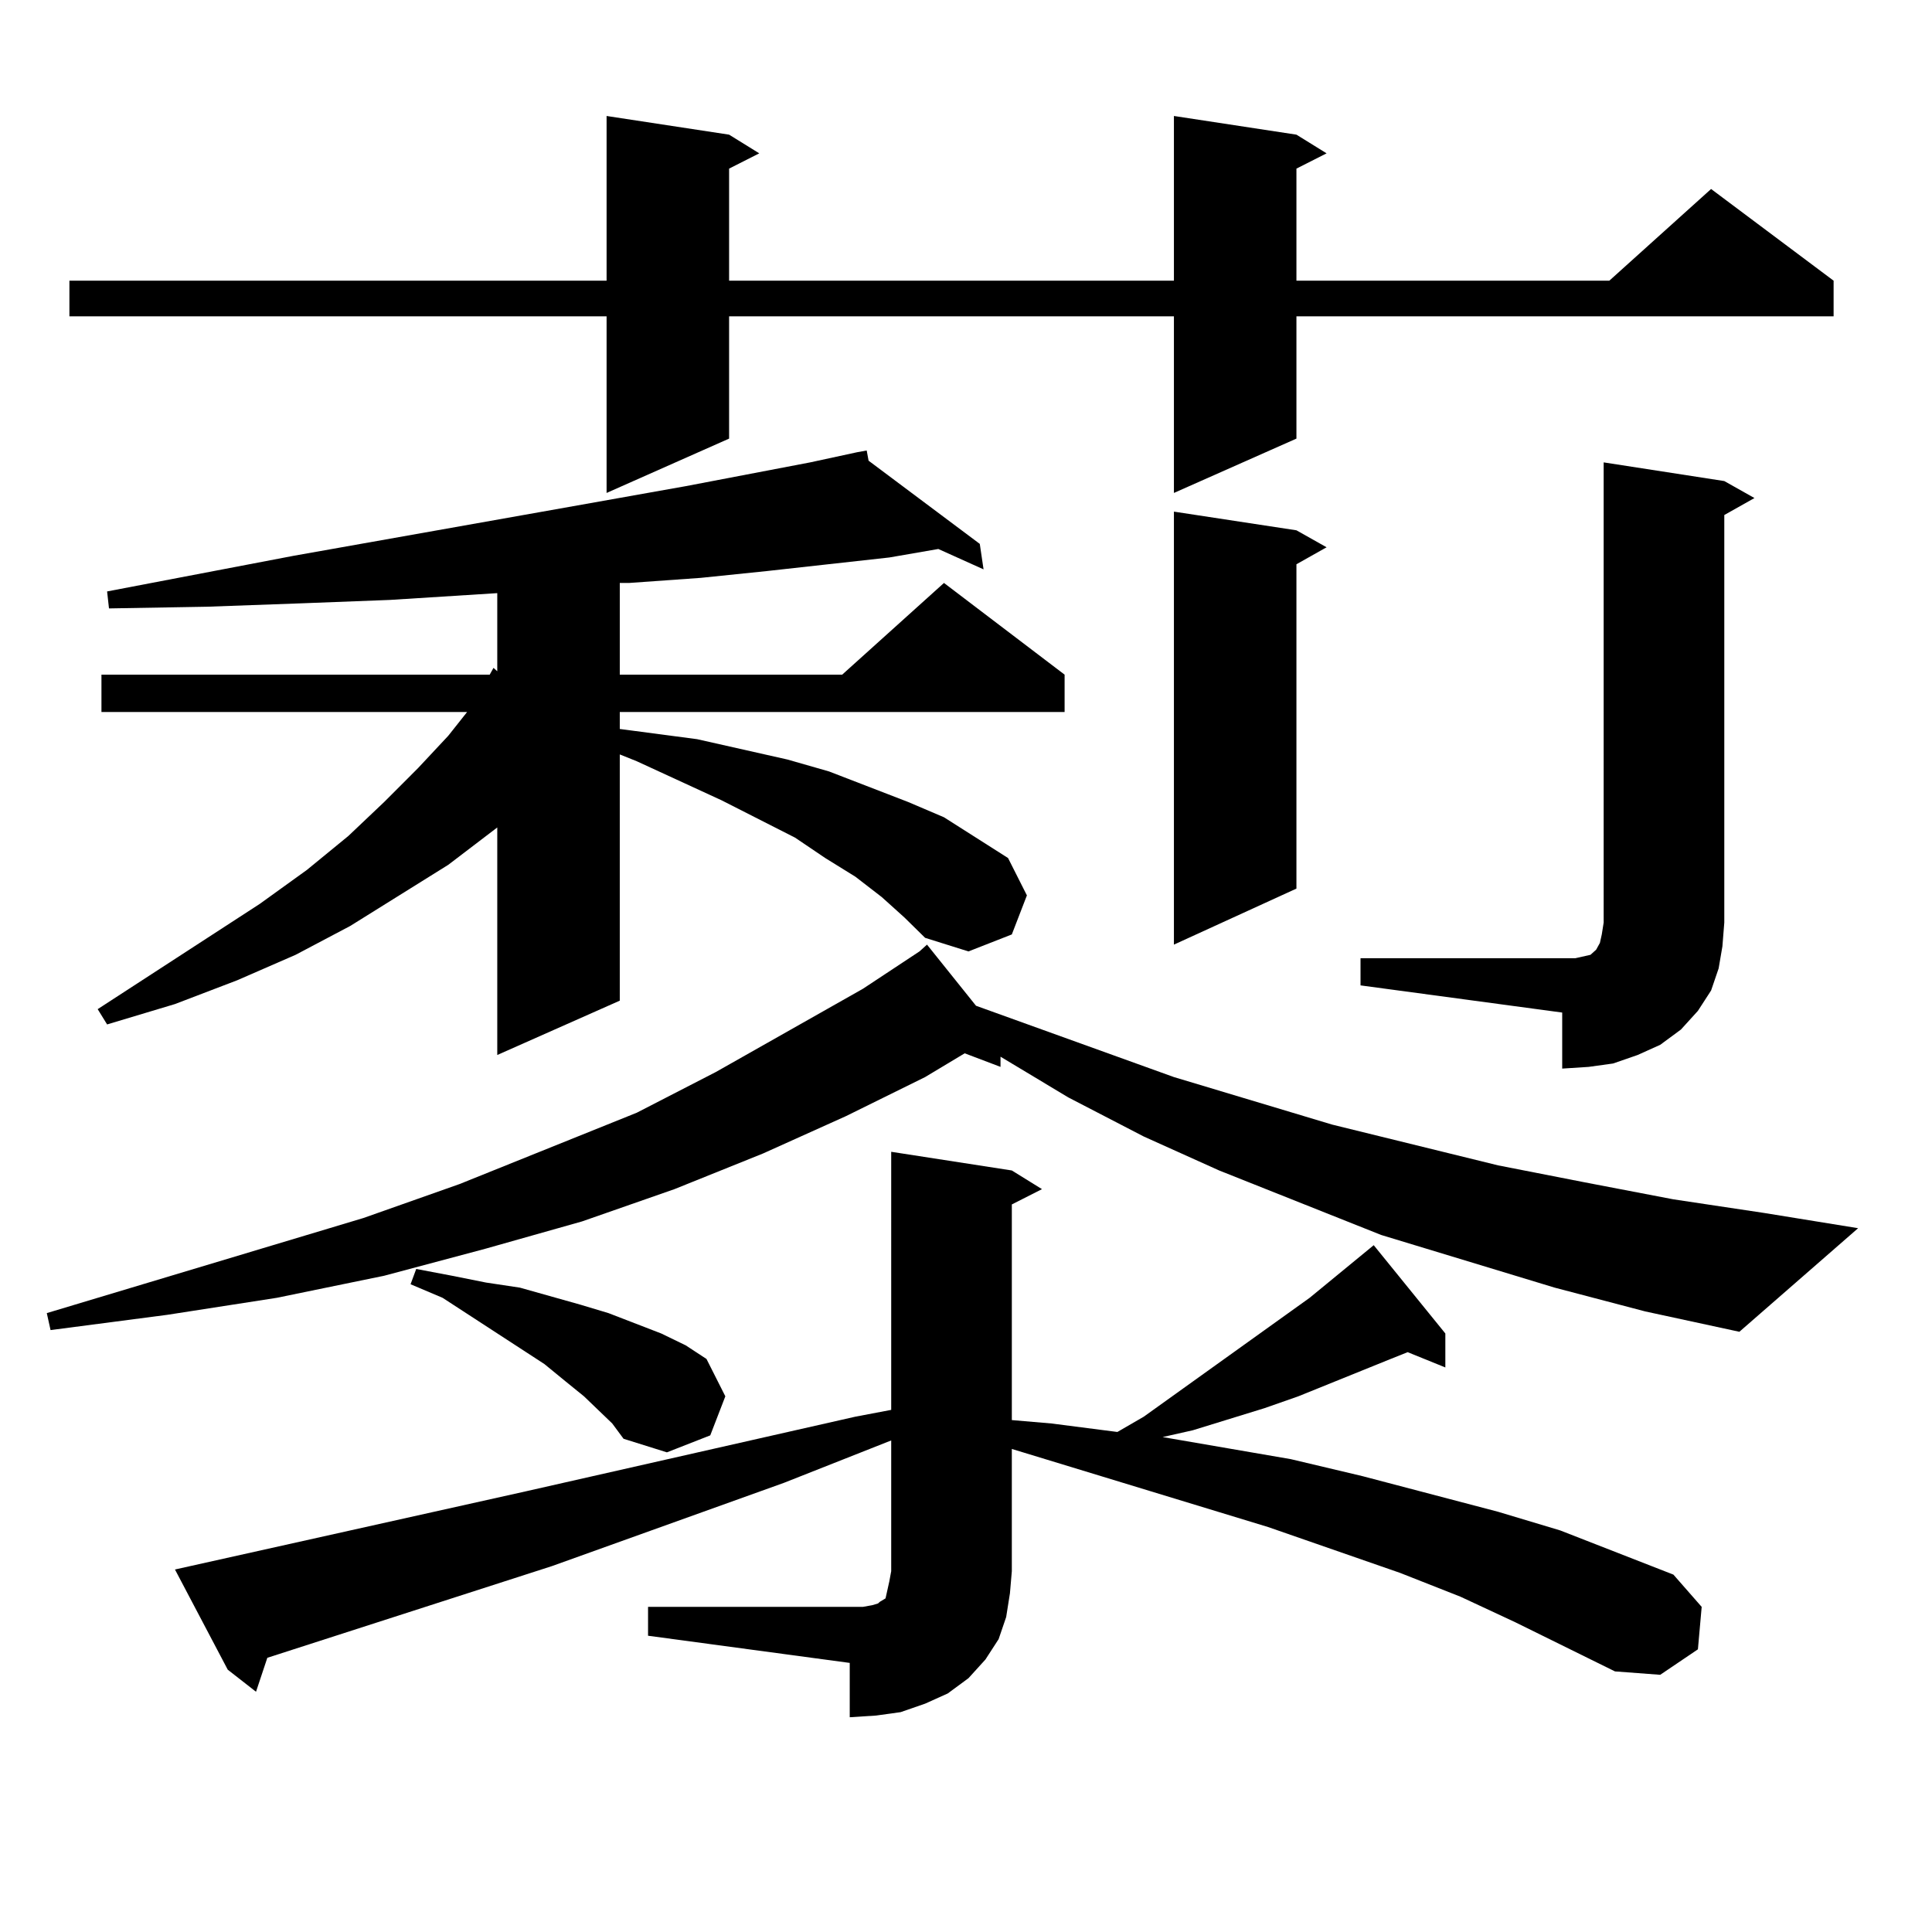 <?xml version="1.0" encoding="utf-8"?>
<!-- Generator: Adobe Illustrator 16.0.0, SVG Export Plug-In . SVG Version: 6.00 Build 0)  -->
<!DOCTYPE svg PUBLIC "-//W3C//DTD SVG 1.1//EN" "http://www.w3.org/Graphics/SVG/1.1/DTD/svg11.dtd">
<svg version="1.1" id="图层_1" xmlns="http://www.w3.org/2000/svg" xmlns:xlink="http://www.w3.org/1999/xlink" x="0px" y="0px"
	 width="1000px" height="1000px" viewBox="0 0 1000 1000" enable-background="new 0 0 1000 1000" xml:space="preserve">
<path d="M804.688,666.477l-89.754-27.246l-83.9-33.398l-39.023-17.578l-39.023-20.215l-35.121-21.094v5.273l-18.536-7.031
	l-20.487,12.305l-40.975,20.215l-42.926,19.336L349.089,615.5l-47.804,16.699l-49.755,14.063l-52.682,14.063L143.24,671.75
	l-56.584,8.789l-60.486,7.91l-1.951-8.789l163.898-49.219l49.755-17.578l91.705-36.914l40.975-21.094l76.096-43.066l29.268-19.336
	l3.902-3.516l25.365,31.641l102.437,36.914l81.949,24.609l85.852,21.094l44.877,8.789l45.853,8.789l46.828,7.031l48.779,7.91
	l-61.462,53.613l-48.779-10.547L804.688,666.477z M671.032,69.699l15.609,9.668l-15.609,7.91v58.008h161.947l52.682-47.461
	l63.413,47.461v18.457H671.032v63.281l-63.413,28.125v-91.406H377.381v63.281l-63.413,28.125v-91.406H35.926v-18.457h278.042V60.031
	l63.413,9.668l15.609,9.668l-15.609,7.91v58.008h230.238V60.031L671.032,69.699z M456.403,464.328l-13.658-10.547l-15.609-9.668
	l-15.609-10.547l-38.048-19.336l-43.901-20.215l-8.78-3.516v127.441l-63.413,28.125V428.293l-25.365,19.336l-50.73,31.641
	l-28.292,14.941l-30.243,13.184l-32.194,12.305l-35.121,10.547l-4.878-7.91l83.9-54.492l24.39-17.578l21.463-17.578l18.536-17.578
	l17.561-17.578l15.609-16.699l9.756-12.305H52.511v-19.336h200.971l1.951-3.516l1.951,1.758v-40.43l-55.608,3.516l-45.853,1.758
	l-48.779,1.758l-50.73,0.879l-0.976-8.789l96.583-18.457l128.777-22.852l74.145-13.184l64.389-12.305l24.39-5.273l4.878-0.879
	l0.976,5.273l57.56,43.066l1.951,13.184l-23.414-10.547l-25.365,4.395l-63.413,7.031l-34.146,3.516l-37.072,2.637h-4.878v47.461
	h115.119l52.682-47.461l62.438,47.461v19.336H320.797v8.789l39.999,5.273l23.414,5.273l23.414,5.273l21.463,6.152l40.975,15.82
	l18.536,7.91l16.585,10.547l16.585,10.547l9.756,19.336l-7.805,20.215l-22.438,8.789l-22.438-7.031l-10.731-10.547L456.403,464.328z
	 M335.431,831.711h104.388h6.829l4.878-0.879l2.927-0.879l0.976-0.879l2.927-1.758l0.976-4.395l0.976-4.395l0.976-5.273v-67.676
	l-55.608,21.973l-119.997,43.066l-147.313,47.461l-5.854,17.578l-14.634-11.426l-27.316-51.855l181.459-40.43l170.728-38.672
	l18.536-3.516V596.164l62.438,9.668l15.609,9.668l-15.609,7.91v111.621l20.487,1.758l34.146,4.395l13.658-7.91l85.852-61.523
	l33.17-27.246l37.072,45.703v17.578l-19.512-7.91l-8.78,3.516l-47.804,19.336l-17.561,6.152l-37.072,11.426l-15.609,3.516
	l66.34,11.426l37.072,8.789l70.242,18.457l32.194,9.668l29.268,11.426l29.268,11.426l14.634,16.699l-1.951,21.973l-19.512,13.184
	l-23.414-1.758L784.2,839.621l-28.292-13.184l-31.219-12.305l-68.291-23.73l-132.68-40.43v63.281l-0.976,11.426l-1.951,12.305
	l-3.902,11.426l-6.829,10.547l-8.78,9.668l-10.731,7.91l-11.707,5.273l-12.683,4.395l-12.683,1.758l-13.658,0.879v-28.125
	l-104.388-14.063V831.711z M316.895,736.789l-14.634-14.063l-9.756-7.91l-10.731-8.789l-52.682-34.277l-16.585-7.031l2.927-7.91
	l18.536,3.516l17.561,3.516l17.561,2.637l31.219,8.789l14.634,4.395l27.316,10.547l12.683,6.152l10.731,7.031l9.756,19.336
	l-7.805,20.215l-22.438,8.789l-22.438-7.031L316.895,736.789z M671.032,274.484l15.609,8.789l-15.609,8.789v167.871l-63.413,29.004
	V264.816L671.032,274.484z M704.202,495.969h111.217l3.902-0.879l3.902-0.879l0.976-0.879l0.976-0.879l0.976-0.879l1.951-3.516
	l0.976-4.395l0.976-6.152V239.328l62.438,9.668l15.609,8.789l-15.609,8.789v210.938l-0.976,12.305l-1.951,11.426l-3.902,11.426
	l-6.829,10.547l-8.78,9.668l-10.731,7.91l-11.707,5.273l-12.683,4.395l-12.683,1.758l-13.658,0.879v-29.004l-104.388-14.063V495.969
	z"/>
</svg>

